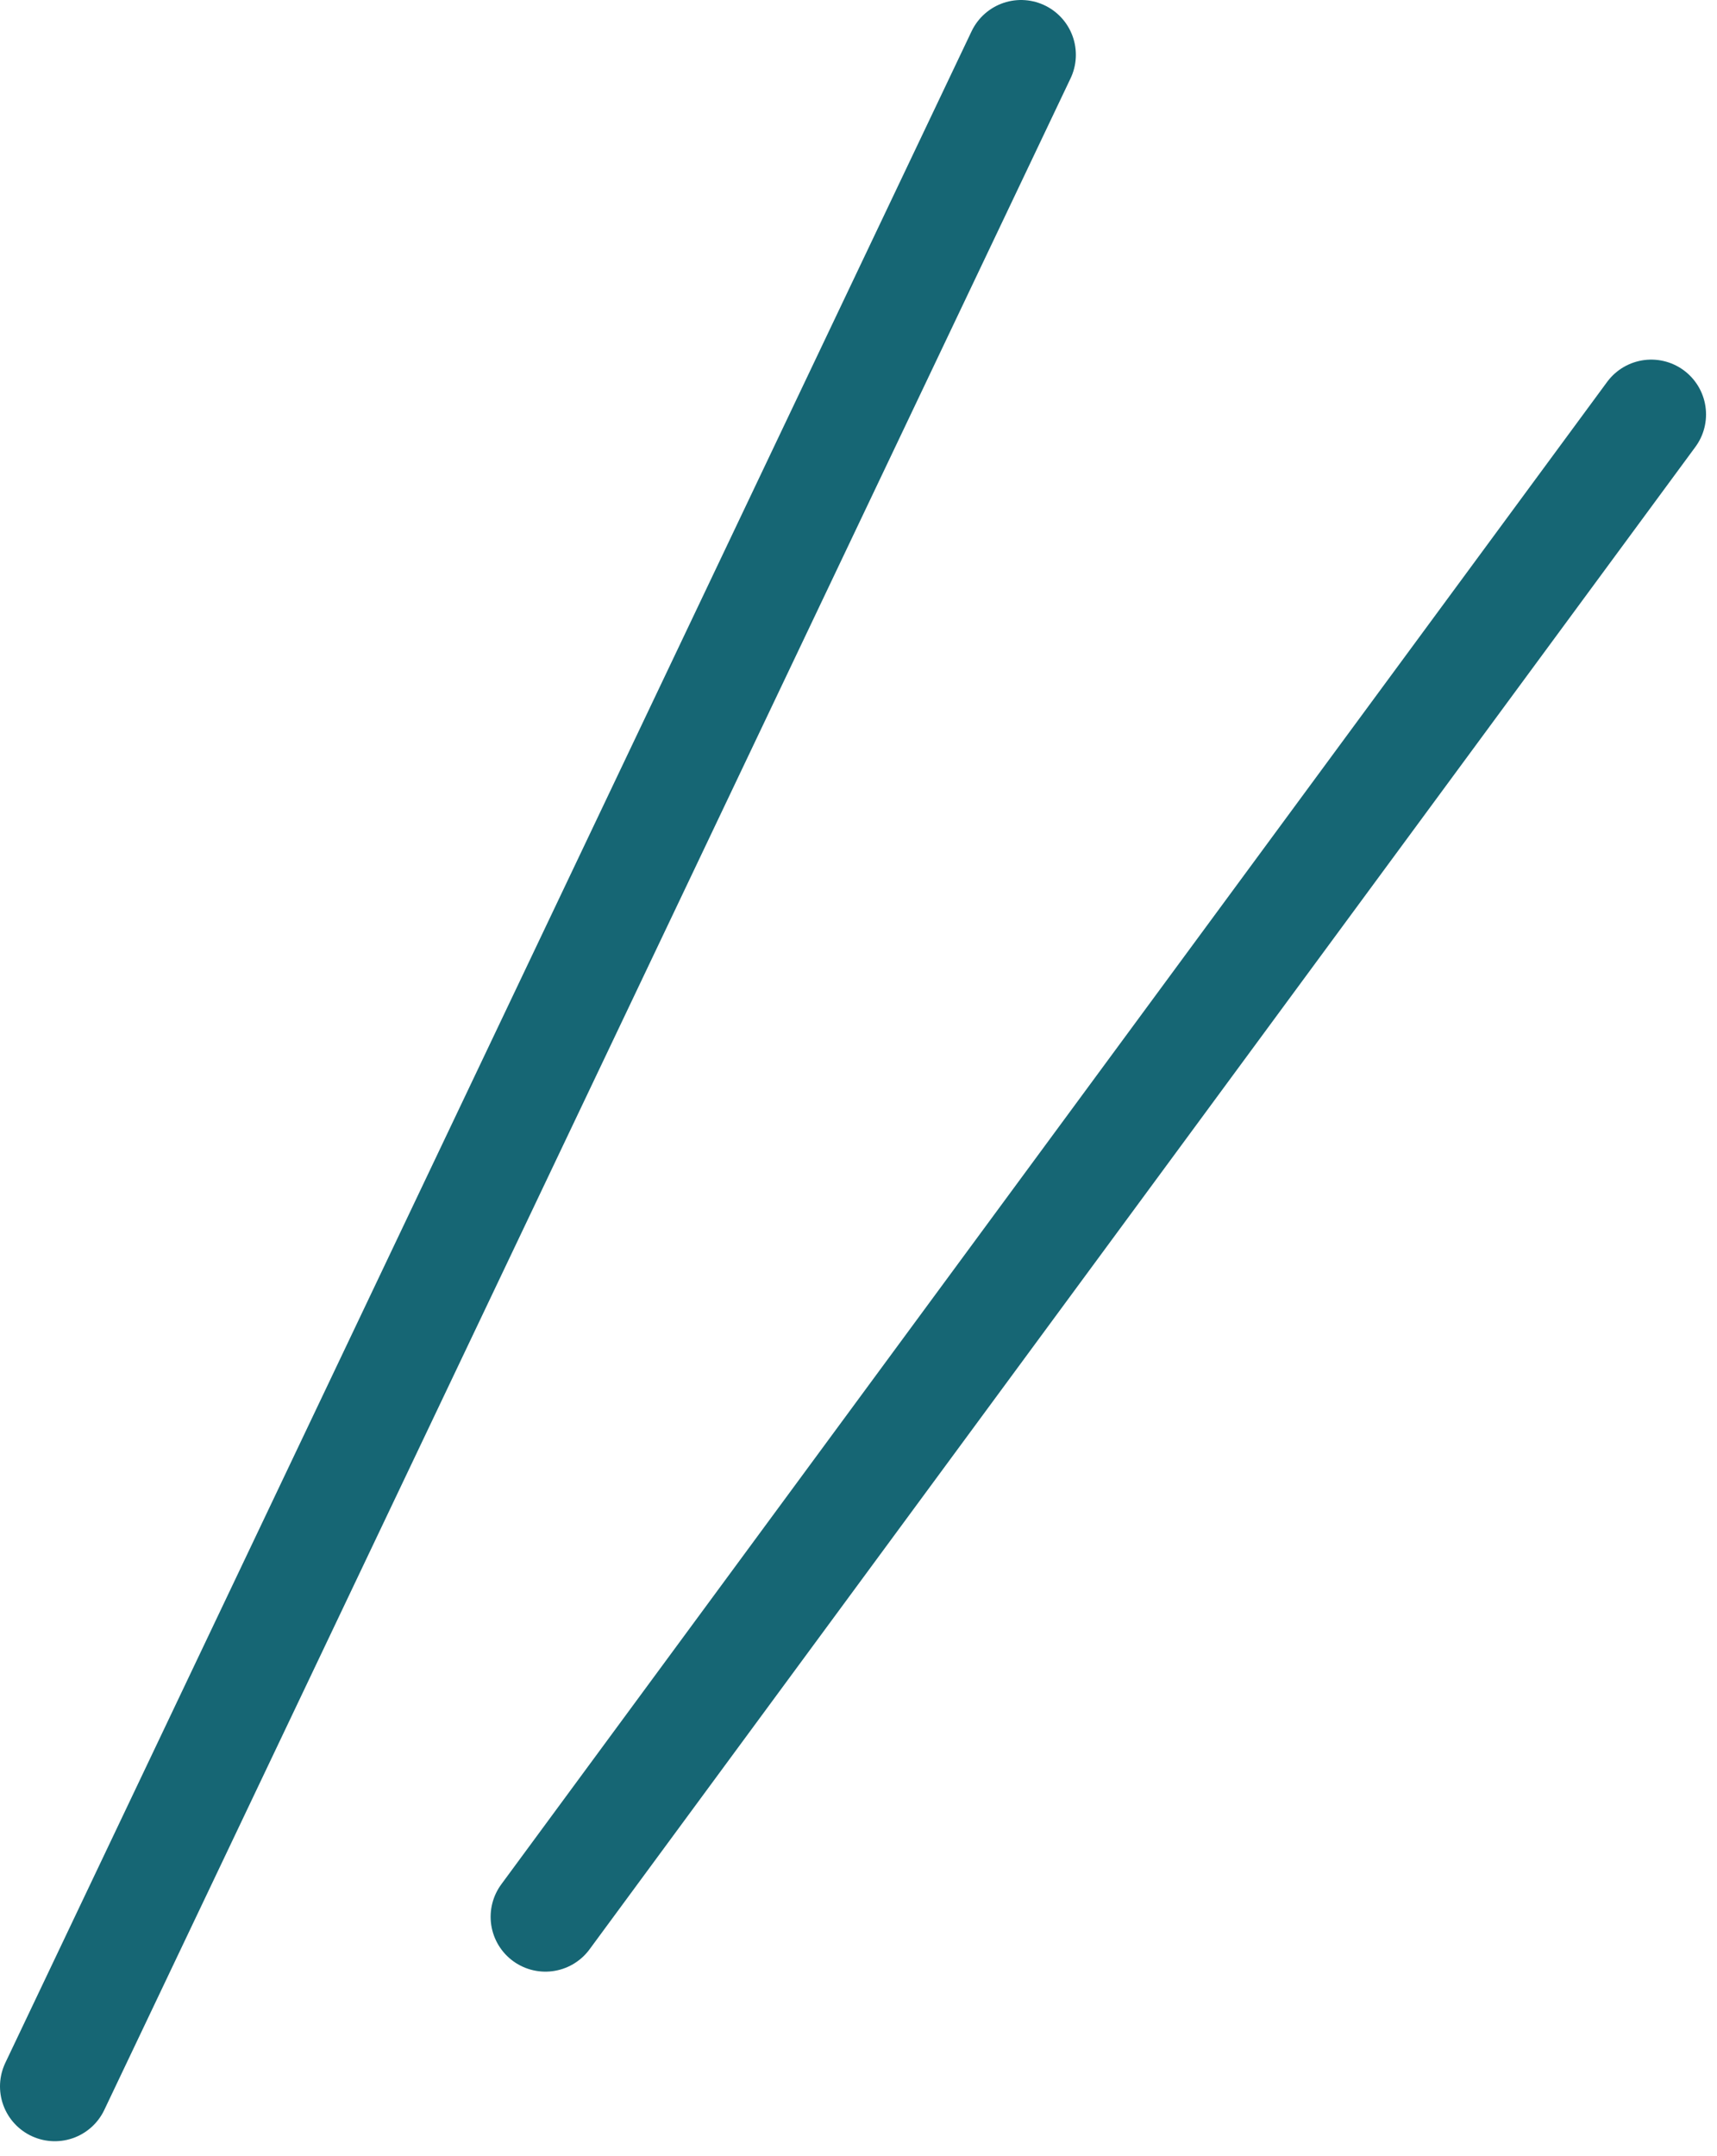 <svg width="47" height="59" viewBox="0 0 47 59" fill="none" xmlns="http://www.w3.org/2000/svg">
<path d="M1.5 57.09L27.95 1.5M14.93 52.45L45.2 11.34" stroke="#166674" stroke-width="3" stroke-miterlimit="10" stroke-linecap="round"/>
</svg>
